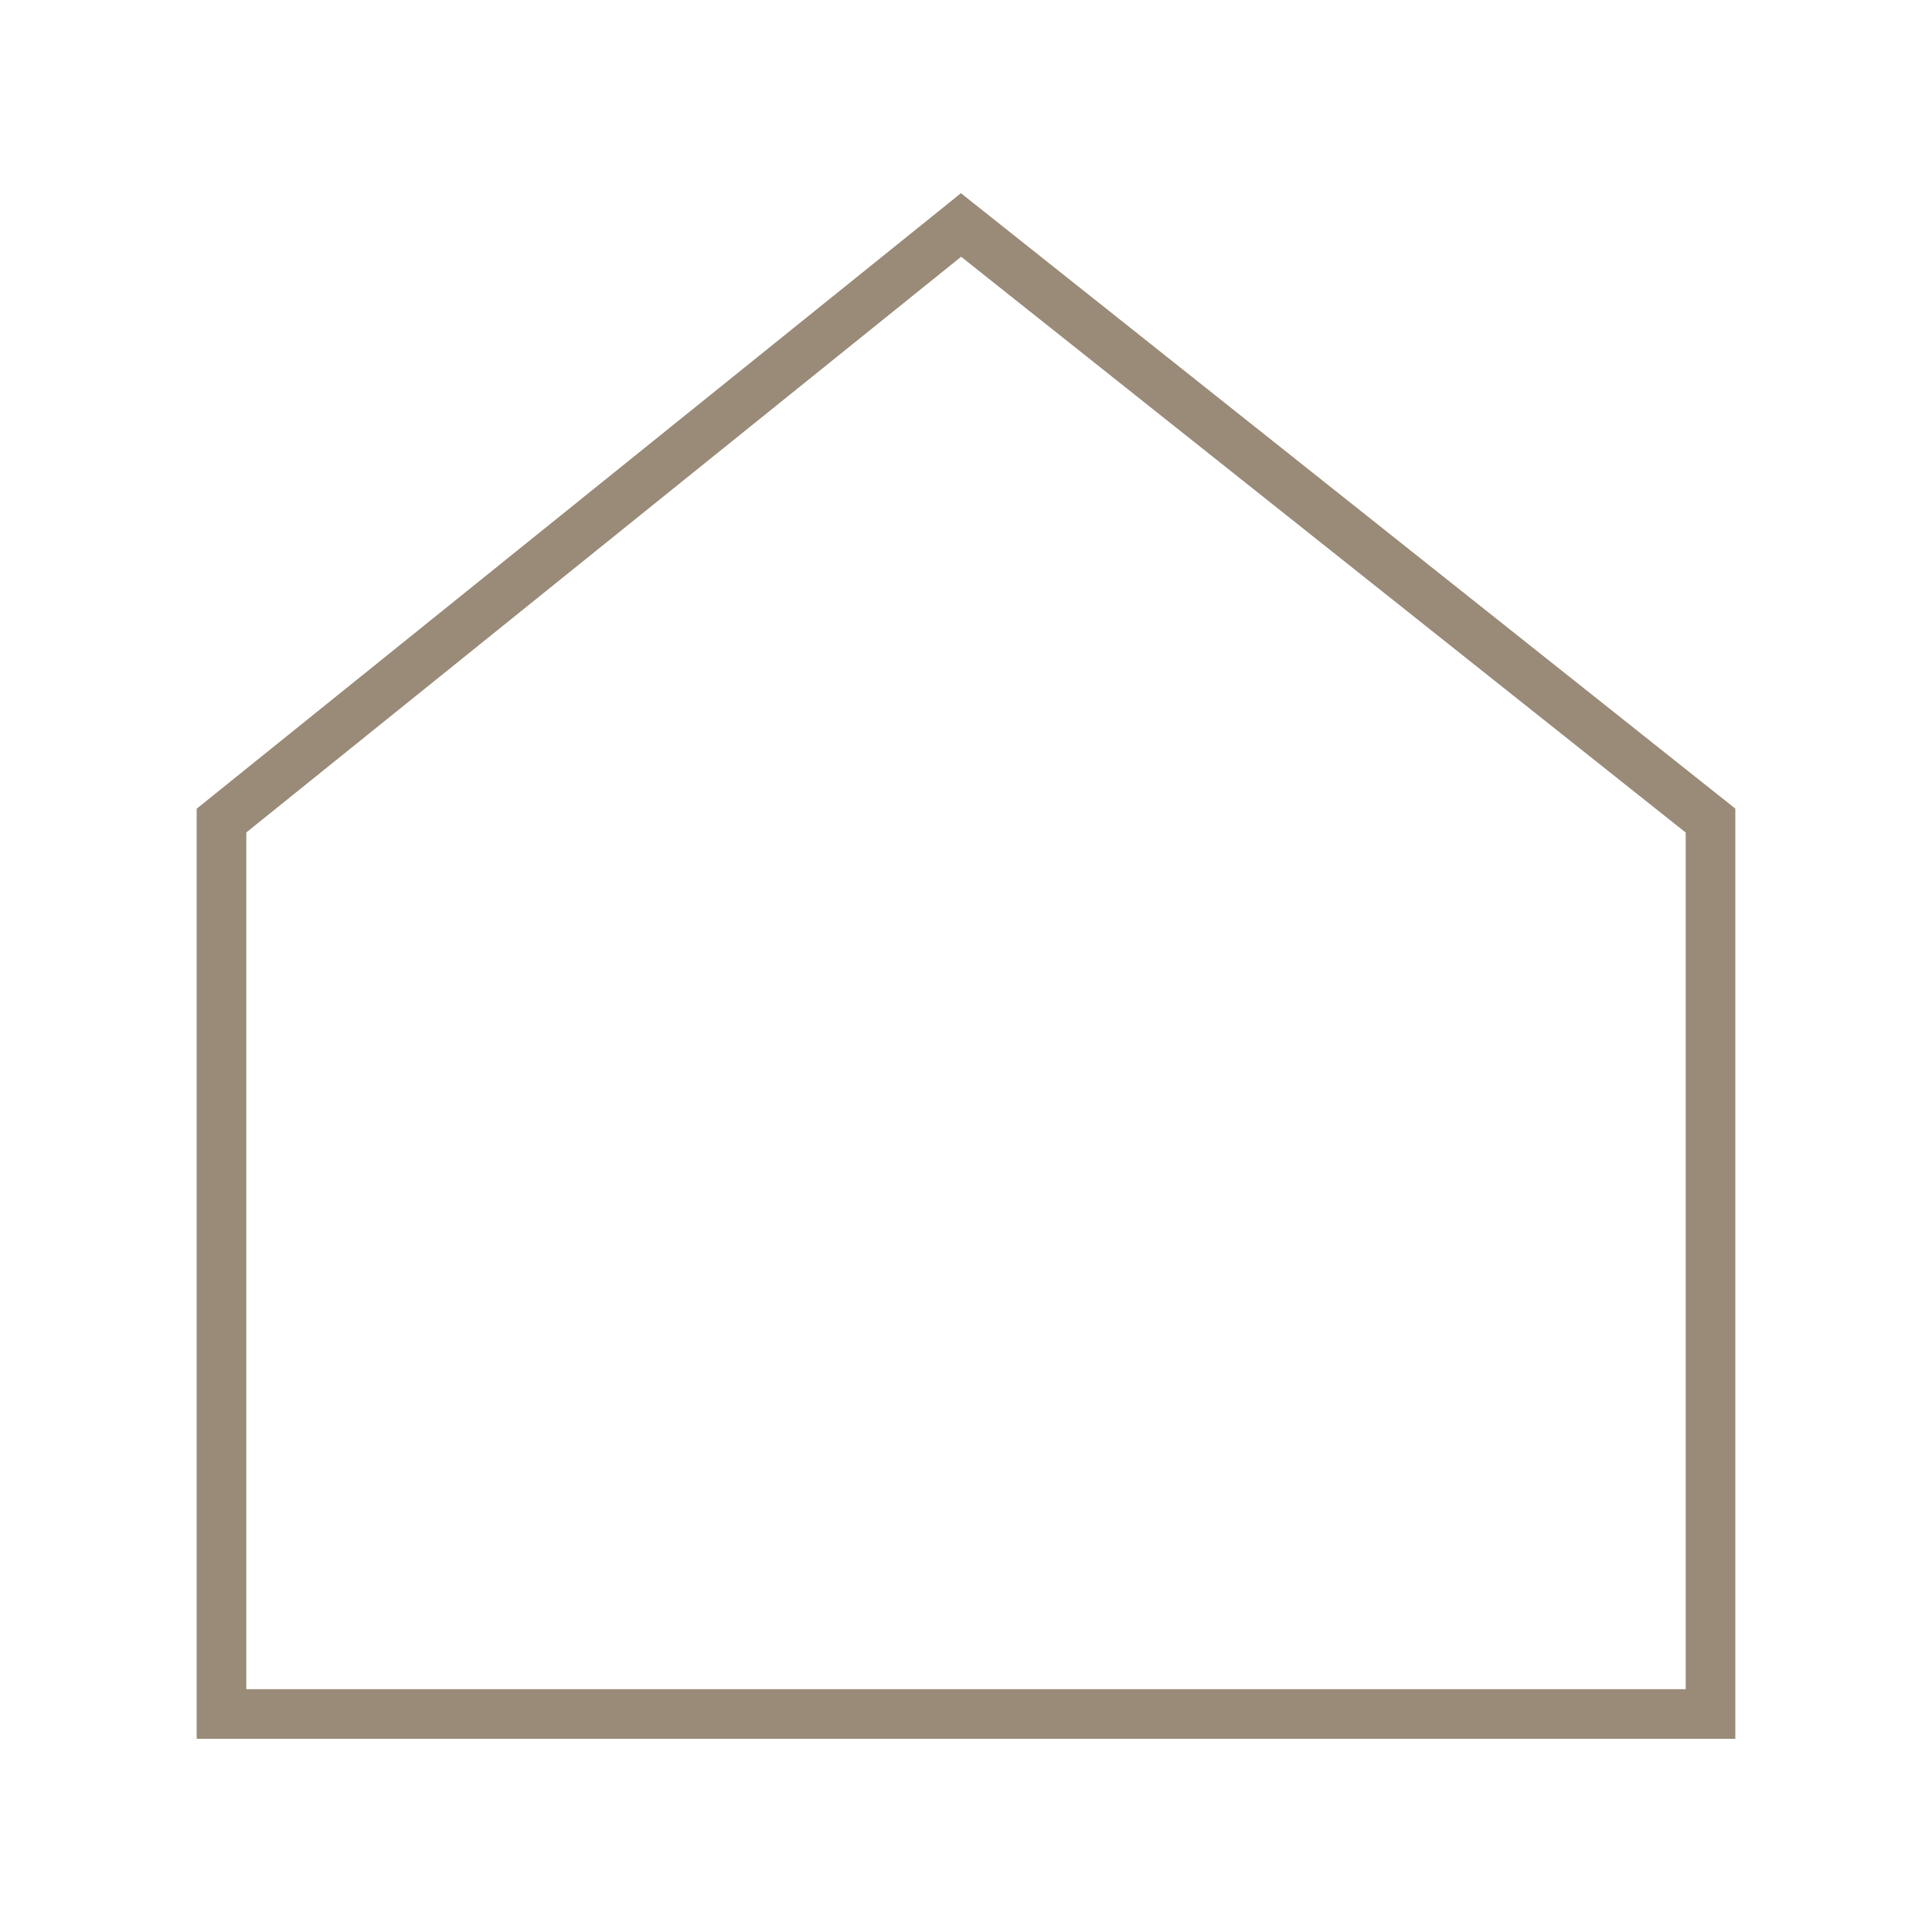 <?xml version="1.0" encoding="UTF-8"?>
<svg data-bbox="20.36 20 159.28 160" xmlns="http://www.w3.org/2000/svg" width="200" height="200" viewBox="0 0 200 200" data-type="color">
    <g>
        <path fill="#9A8A78" d="M179.64 180H20.36V83.717L99.476 20l80.164 63.706V180zm-154.142-5.138h149.004V86.185L99.496 26.578 25.498 86.175v88.687z" data-color="1"/>
    </g>
</svg>

